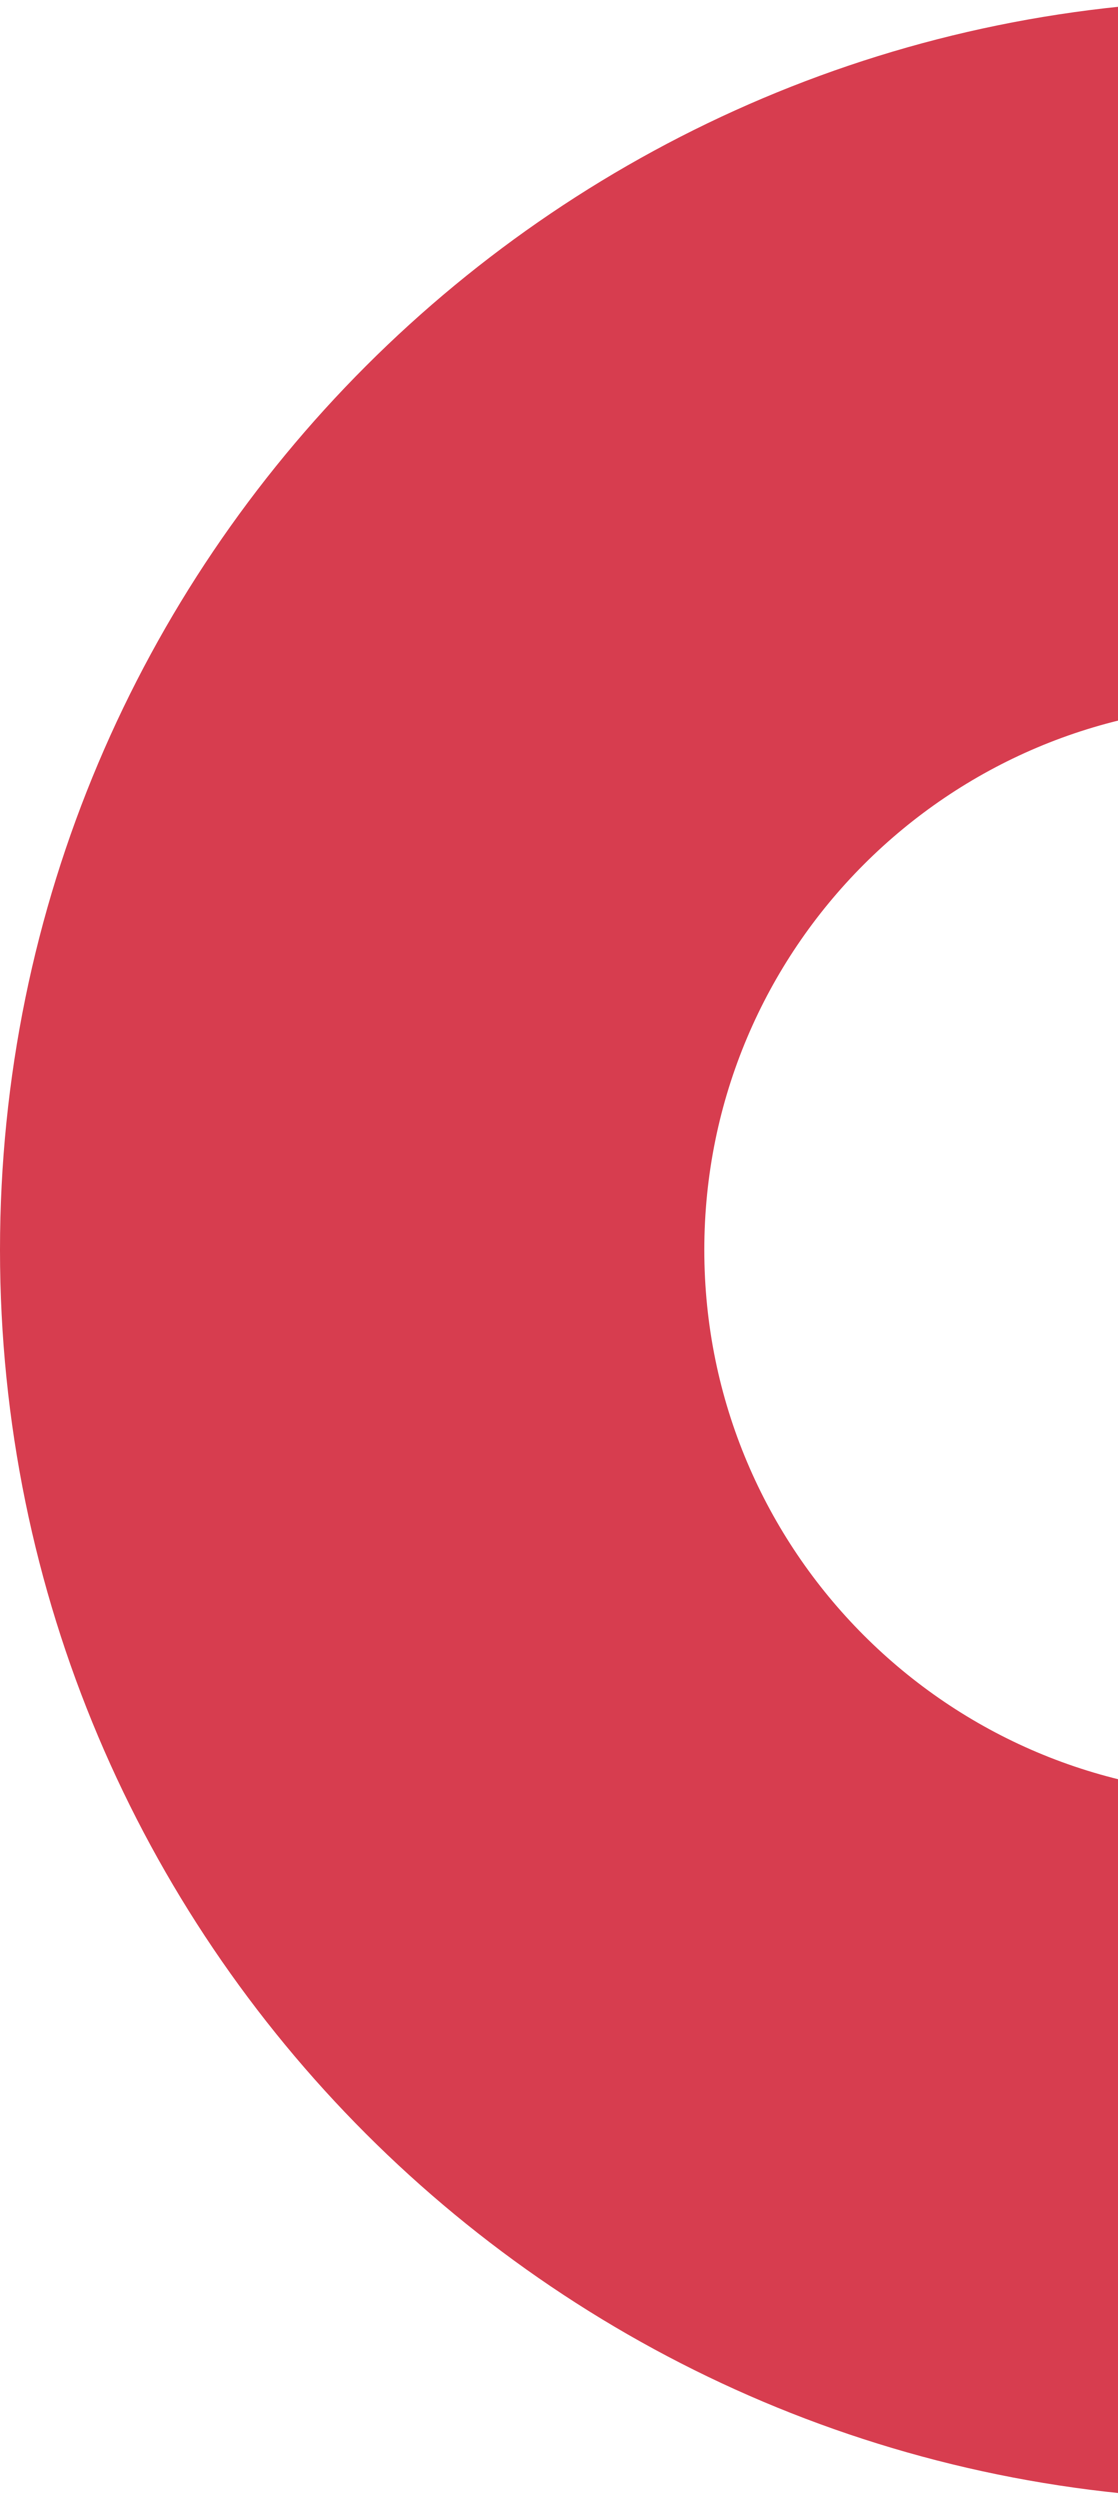 <svg width="179" height="400" viewBox="0 0 179 400" fill="none" xmlns="http://www.w3.org/2000/svg">
<path d="M400 200C400 310.457 310.457 400 200 400C89.543 400 0 310.457 0 200C0 89.543 89.543 0 200 0C310.457 0 400 89.543 400 200ZM112.764 200C112.764 248.179 151.821 287.236 200 287.236C248.179 287.236 287.236 248.179 287.236 200C287.236 151.821 248.179 112.764 200 112.764C151.821 112.764 112.764 151.821 112.764 200Z" fill="#D73D4F"/>
</svg>
